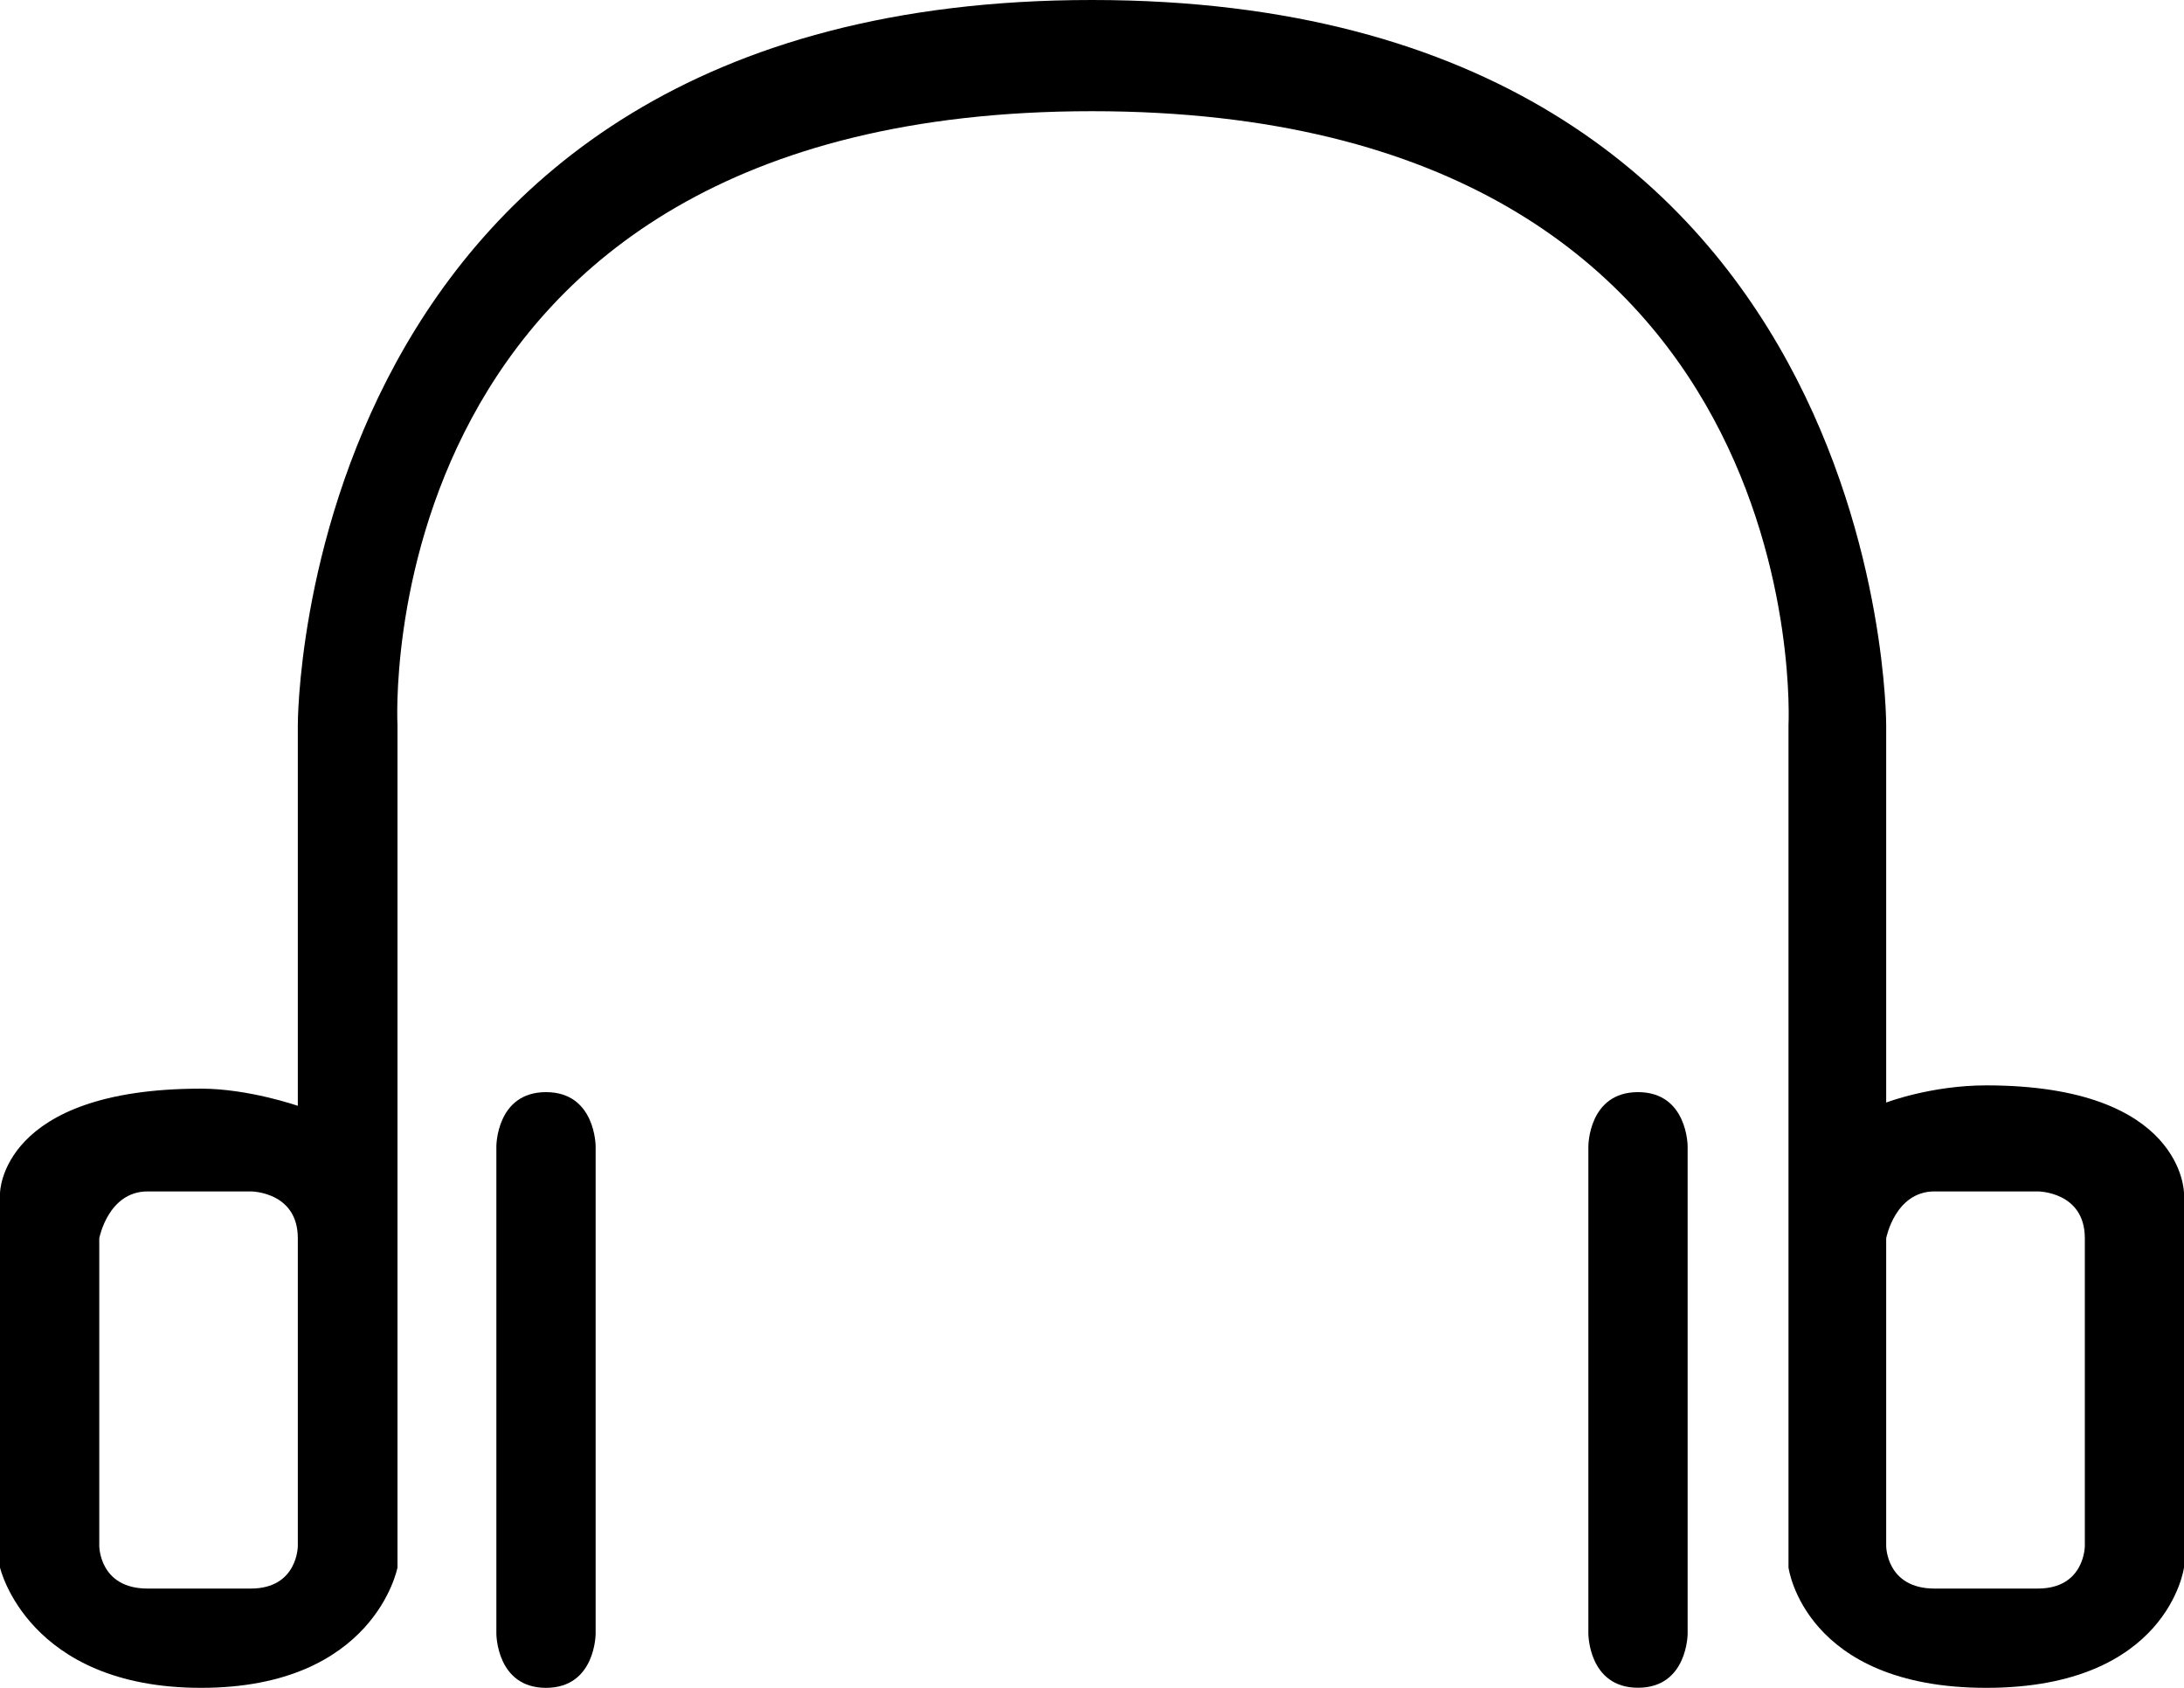 <?xml version="1.0" encoding="iso-8859-1"?>
<!-- Generator: Adobe Illustrator 18.0.0, SVG Export Plug-In . SVG Version: 6.00 Build 0)  -->
<!DOCTYPE svg PUBLIC "-//W3C//DTD SVG 1.1//EN" "http://www.w3.org/Graphics/SVG/1.1/DTD/svg11.dtd">
<svg version="1.1" id="Capa_1" xmlns="http://www.w3.org/2000/svg" xmlns:xlink="http://www.w3.org/1999/xlink" x="0px" y="0px"
	 viewBox="0 0 22 17" style="enable-background:new 0 0 22 17;" xml:space="preserve">
<g>
	<path style="fill-rule:evenodd;clip-rule:evenodd;" d="M5,11.545v4.909C5,16.455,5,17,5.5,17C6,17,6,16.455,6,16.455v-4.909
		C6,11.545,6,11,5.5,11C5,11,5,11.545,5,11.545z"/>
	<path style="fill-rule:evenodd;clip-rule:evenodd;" d="M16,11.545v4.909c0,0,0,0.545,0.5,0.545c0.5,0,0.5-0.545,0.5-0.545v-4.909
		c0,0,0-0.545-0.5-0.545C16,11,16,11.545,16,11.545z"/>
	<path style="fill-rule:evenodd;clip-rule:evenodd;" d="M11,0C2.971,0,3,7.305,3,7.305v3.833c0,0-0.496-0.173-0.974-0.173
		C0,10.965,0,12.019,0,12.019v3.769C0,15.788,0.277,17,2.026,17c1.749,0,1.978-1.212,1.978-1.212V7.303c0,0-0.337-6.183,6.996-6.183
		c7.333,0,7.016,6.183,7.016,6.183v8.485c0,0,0.158,1.212,1.992,1.212C21.841,17,22,15.788,22,15.788v-3.769
		c0,0,0-1.087-1.992-1.087c-0.558,0-1.008,0.173-1.008,0.173V7.305C19,7.305,19.029,0,11,0z M3,15.571C3,15.571,3,16,2.526,16h-1.04
		C1,16,1,15.571,1,15.571v-3.099C1,12.472,1.089,12,1.487,12h1.04C2.526,12,3,12,3,12.472V15.571z M19.487,12h1.04
		c0,0,0.474,0,0.474,0.472v3.099c0,0,0,0.429-0.474,0.429h-1.04C19,16,19,15.571,19,15.571v-3.099C19,12.472,19.089,12,19.487,12z"
		/>
</g>
<g>
</g>
<g>
</g>
<g>
</g>
<g>
</g>
<g>
</g>
<g>
</g>
<g>
</g>
<g>
</g>
<g>
</g>
<g>
</g>
<g>
</g>
<g>
</g>
<g>
</g>
<g>
</g>
<g>
</g>
</svg>
